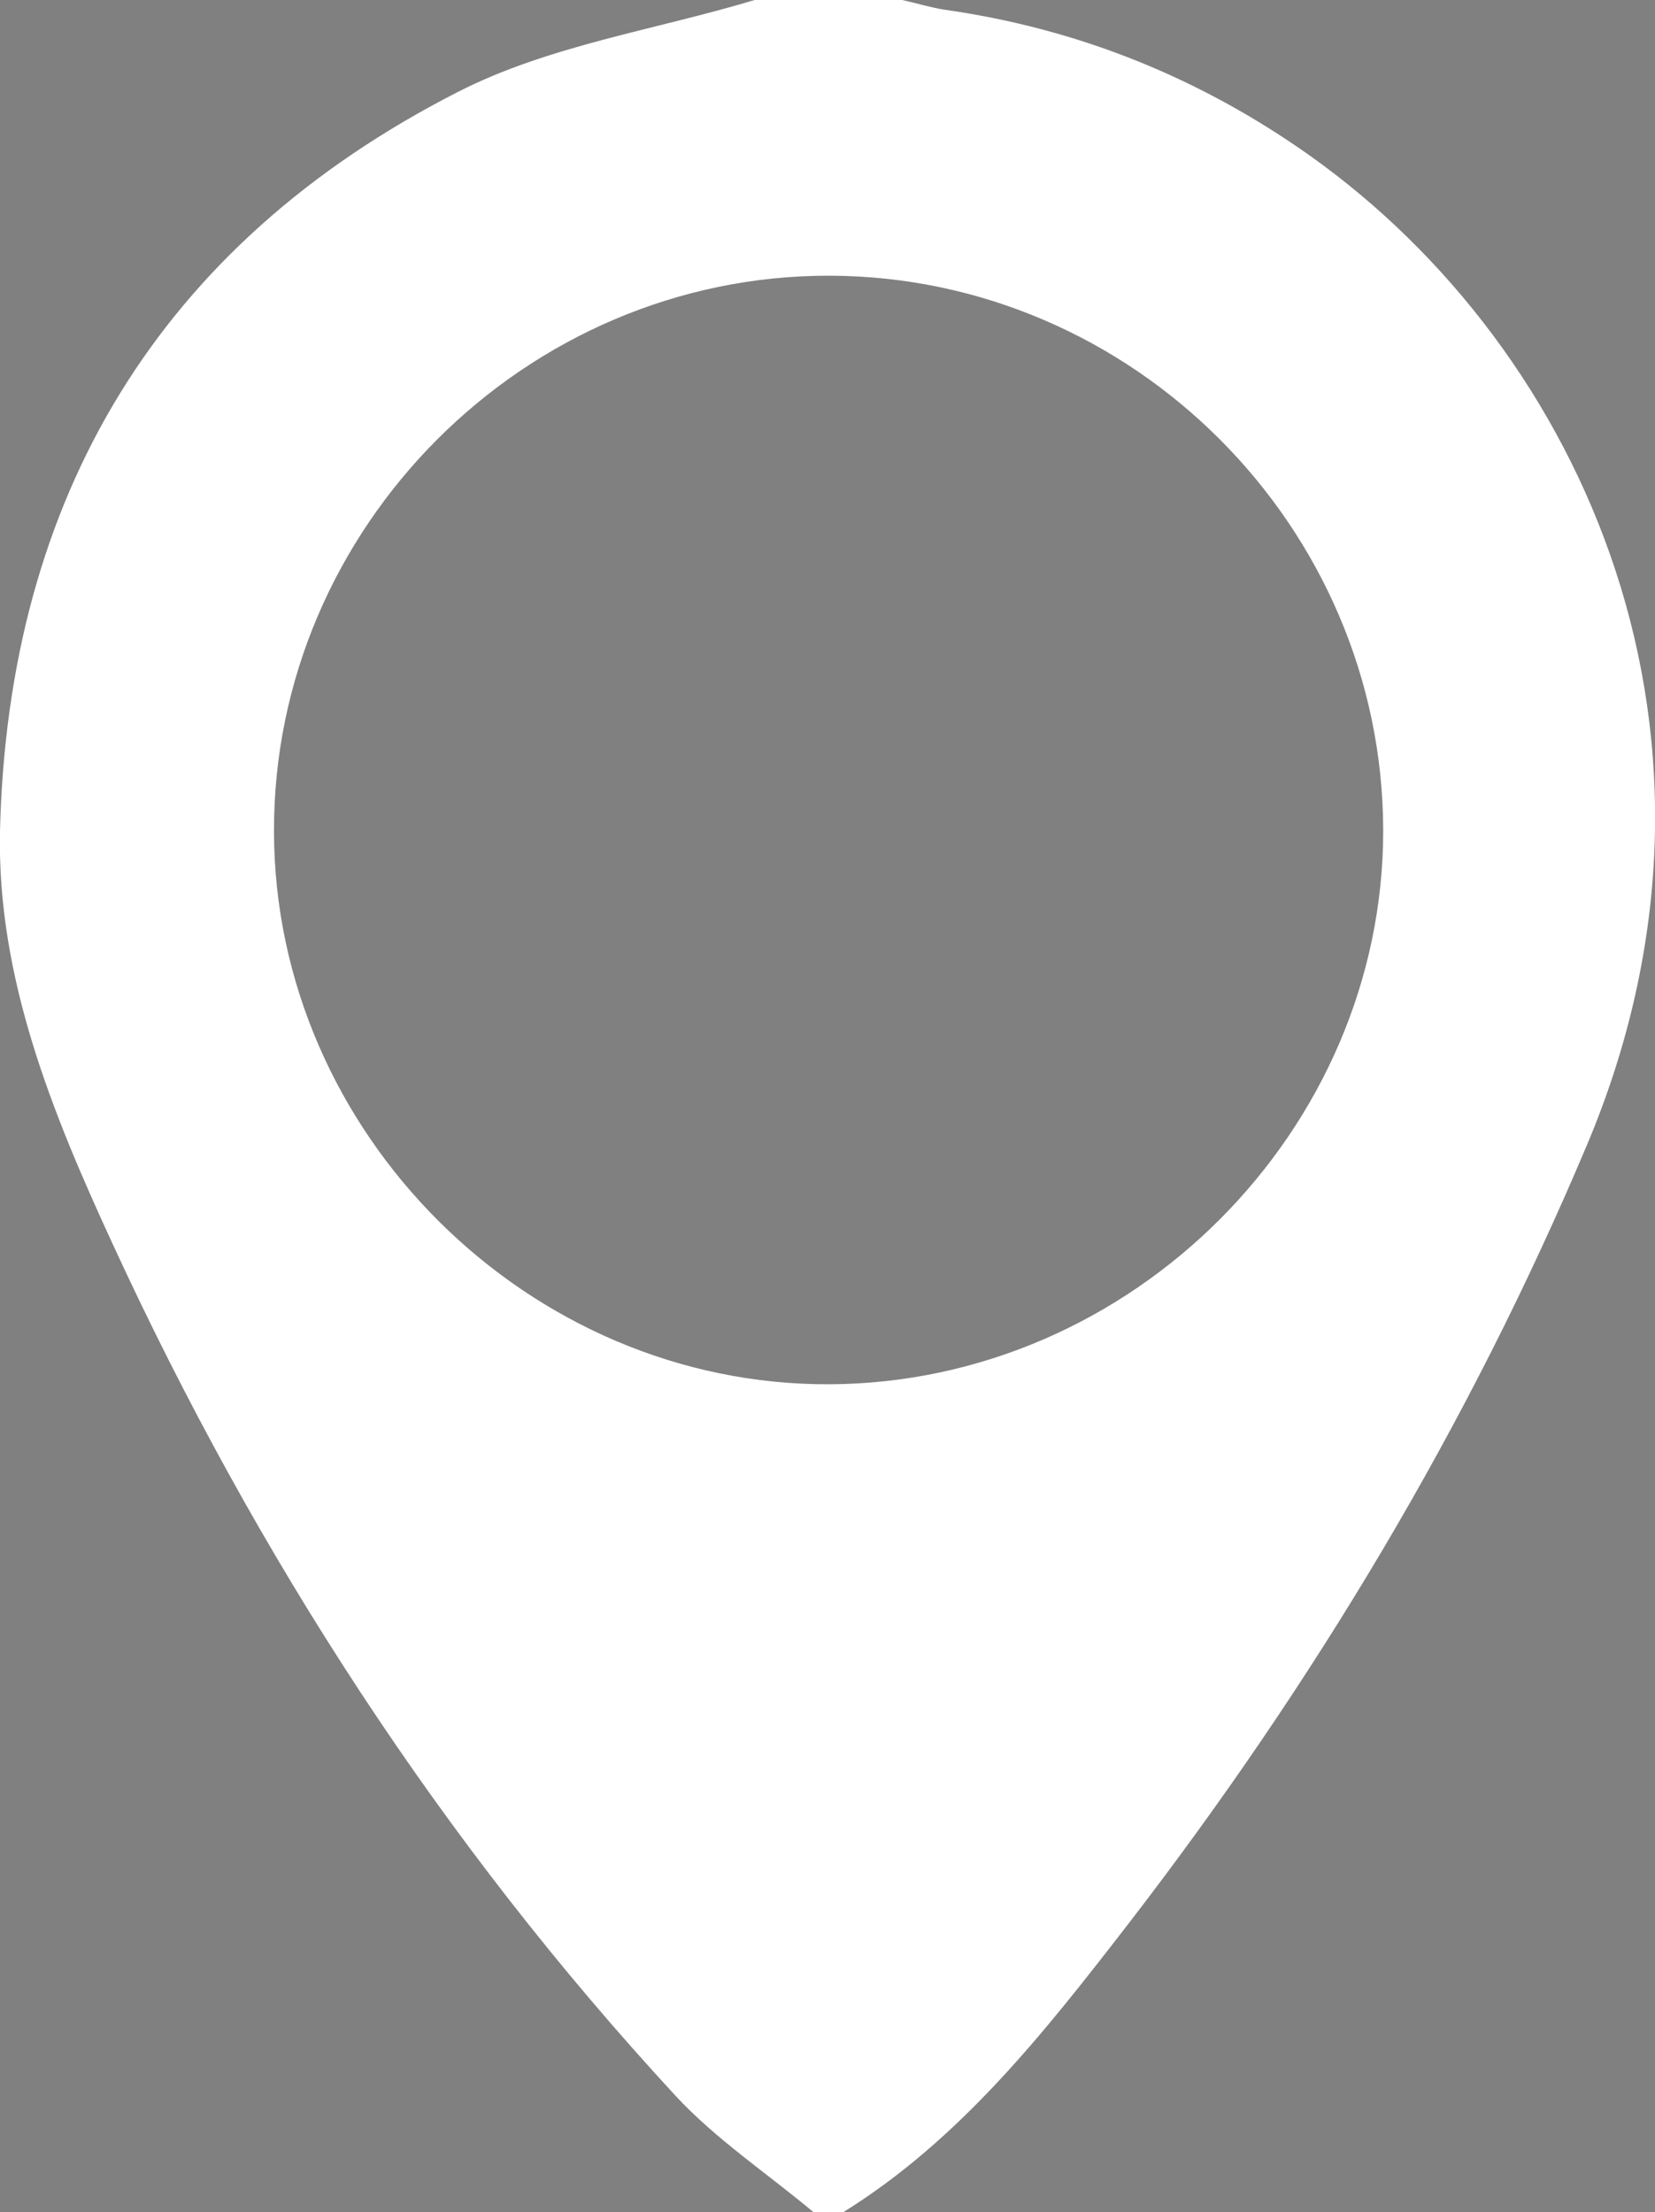 <?xml version="1.0" encoding="UTF-8"?> <!-- Generator: Adobe Illustrator 26.3.1, SVG Export Plug-In . SVG Version: 6.00 Build 0) --> <svg xmlns="http://www.w3.org/2000/svg" xmlns:xlink="http://www.w3.org/1999/xlink" x="0px" y="0px" viewBox="0 0 37.57 50.23" style="enable-background:new 0 0 37.57 50.23;" xml:space="preserve"><rect x="0" y="0" width="37.57" height="50.23" fill="#808080" stroke="none"/> <style type="text/css"> .st0{fill:none;stroke:#FFFFFF;stroke-width:3;stroke-linecap:round;stroke-miterlimit:10;stroke-dasharray:15;} .st1{fill:#006351;} .st2{fill:#602584;} .st3{fill:#AFE0D8;} .st4{fill:#CEB6E6;} .st5{fill:#FBD662;} .st6{fill:#FA5404;} .st7{fill:#FCB0B2;} .st8{clip-path:url(#SVGID_00000046299195927906291710000002637124323916586883_);} .st9{clip-path:url(#SVGID_00000065769134127210596280000002995329296456991122_);} .st10{fill:#FFFFFF;} .st11{clip-path:url(#SVGID_00000024708910510351352690000002098436657662621107_);fill:#FFFFFF;} .st12{fill:#FAFEF9;} </style> <g id="Layer_1"> </g> <g id="Слой_2"> <g> <defs> <rect id="SVGID_1_" x="-96.75" y="-780.3" width="732" height="443.39"></rect> </defs> <clipPath id="SVGID_00000140722233243489684720000012824320379670534073_"> <use xlink:href="#SVGID_1_" style="overflow:visible;"></use> </clipPath> <g style="clip-path:url(#SVGID_00000140722233243489684720000012824320379670534073_);"> <circle class="st0" cx="309.83" cy="-359.9" r="360.2"></circle> <path class="st1" d="M305.86,1.77c0,0-0.01,0-0.02,0c-4.99-0.05-10.06-0.21-15.05-0.47c-0.83-0.04-1.46-0.75-1.42-1.58 c0.04-0.83,0.72-1.47,1.58-1.42c4.95,0.26,9.97,0.41,14.92,0.47c0.83,0.01,1.49,0.69,1.48,1.52 C307.35,1.11,306.68,1.77,305.86,1.77z M320.85,1.63c-0.81,0-1.47-0.64-1.5-1.45c-0.03-0.83,0.63-1.52,1.45-1.54 c4.96-0.15,9.98-0.4,14.91-0.76c0.82-0.06,1.54,0.56,1.6,1.39c0.06,0.83-0.56,1.54-1.39,1.6c-4.97,0.35-10.03,0.61-15.04,0.76 C320.88,1.63,320.87,1.63,320.85,1.63z M275.92,0.22c-0.05,0-0.09,0-0.14-0.01c-4.98-0.47-10.02-1.04-14.96-1.71 c-0.82-0.11-1.4-0.87-1.29-1.69s0.87-1.4,1.69-1.28c4.9,0.66,9.89,1.24,14.83,1.7c0.82,0.08,1.43,0.81,1.35,1.63 C277.34-0.37,276.68,0.22,275.92,0.22z M246.21-3.81c-0.09,0-0.18-0.01-0.27-0.02c-4.92-0.88-9.89-1.87-14.77-2.95 c-0.81-0.18-1.32-0.98-1.14-1.79c0.18-0.81,0.98-1.32,1.79-1.14c4.83,1.07,9.76,2.06,14.64,2.93c0.82,0.15,1.36,0.92,1.21,1.74 C247.55-4.32,246.92-3.81,246.21-3.81z M216.94-10.3c-0.13,0-0.26-0.02-0.39-0.05c-4.82-1.28-9.68-2.69-14.47-4.18 c-0.79-0.25-1.23-1.09-0.99-1.88c0.25-0.79,1.09-1.23,1.88-0.99c4.74,1.48,9.57,2.87,14.35,4.14c0.8,0.21,1.28,1.04,1.06,1.84 C218.21-10.74,217.6-10.3,216.94-10.3z M188.27-19.24c-0.17,0-0.34-0.03-0.51-0.09c-4.71-1.69-9.45-3.5-14.1-5.39 c-0.77-0.31-1.14-1.19-0.83-1.95c0.31-0.77,1.18-1.14,1.96-0.82c4.61,1.87,9.31,3.67,13.98,5.35c0.78,0.28,1.19,1.14,0.91,1.92 C189.46-19.62,188.88-19.24,188.27-19.24z M160.43-30.56c-0.21,0-0.42-0.04-0.62-0.14c-4.55-2.08-9.12-4.28-13.59-6.55 c-0.74-0.38-1.03-1.28-0.66-2.02c0.37-0.74,1.28-1.03,2.02-0.66c4.43,2.25,8.97,4.44,13.48,6.5c0.75,0.34,1.09,1.23,0.74,1.99 C161.54-30.88,161-30.56,160.43-30.56z M133.65-44.16c-0.25,0-0.5-0.06-0.73-0.19c-4.36-2.45-8.73-5.02-12.99-7.66 c-0.7-0.44-0.92-1.36-0.49-2.06c0.44-0.7,1.36-0.92,2.06-0.49c4.23,2.61,8.56,5.17,12.88,7.59c0.72,0.41,0.98,1.32,0.57,2.04 C134.69-44.44,134.18-44.16,133.65-44.16z M108.12-59.94c-0.29,0-0.58-0.08-0.84-0.26c-4.14-2.81-8.28-5.73-12.3-8.71 c-0.67-0.49-0.81-1.43-0.31-2.1c0.49-0.67,1.43-0.81,2.1-0.31c3.99,2.95,8.09,5.85,12.2,8.64c0.69,0.46,0.87,1.4,0.4,2.08 C109.07-60.17,108.6-59.94,108.12-59.94z M83.99-77.78c-0.33,0-0.66-0.11-0.94-0.33c-3.89-3.14-7.77-6.4-11.53-9.69 c-0.62-0.55-0.69-1.49-0.14-2.12c0.55-0.62,1.49-0.69,2.12-0.14c3.73,3.27,7.58,6.5,11.44,9.61c0.65,0.52,0.75,1.46,0.23,2.11 C84.86-77.98,84.43-77.78,83.99-77.78z M61.44-97.56c-0.37,0-0.74-0.14-1.03-0.41c-3.62-3.44-7.21-7.01-10.69-10.61 c-0.58-0.6-0.56-1.55,0.04-2.12c0.59-0.58,1.54-0.56,2.12,0.04c3.45,3.57,7.01,7.11,10.6,10.52c0.6,0.57,0.62,1.52,0.05,2.12 C62.23-97.71,61.83-97.56,61.44-97.56z M40.6-119.11c-0.41,0-0.82-0.17-1.12-0.5c-3.32-3.73-6.61-7.58-9.77-11.45 c-0.52-0.64-0.43-1.59,0.21-2.11c0.64-0.52,1.59-0.43,2.11,0.21c3.14,3.83,6.4,7.65,9.69,11.36c0.55,0.62,0.5,1.57-0.12,2.12 C41.31-119.24,40.96-119.11,40.6-119.11z M21.63-142.31c-0.46,0-0.91-0.21-1.2-0.6c-3-4-5.96-8.11-8.78-12.21 c-0.47-0.68-0.3-1.62,0.39-2.09s1.62-0.3,2.09,0.39c2.8,4.07,5.73,8.15,8.71,12.11c0.5,0.66,0.36,1.6-0.3,2.1 C22.26-142.41,21.94-142.31,21.63-142.31z M4.65-166.99c-0.5,0-0.99-0.25-1.27-0.7c-2.65-4.22-5.26-8.56-7.74-12.89 c-0.41-0.72-0.16-1.64,0.56-2.05c0.72-0.41,1.63-0.16,2.05,0.56c2.46,4.3,5.04,8.6,7.67,12.79c0.44,0.7,0.23,1.63-0.47,2.07 C5.2-167.06,4.92-166.99,4.65-166.99z M-10.21-192.97c-0.54,0-1.07-0.3-1.33-0.81c-2.3-4.43-4.53-8.97-6.63-13.48 c-0.35-0.75-0.03-1.64,0.73-1.99c0.75-0.35,1.64-0.02,1.99,0.73c2.09,4.48,4.3,8.97,6.58,13.37c0.38,0.74,0.09,1.64-0.64,2.02 C-9.74-193.03-9.98-192.97-10.21-192.97z M-22.85-220.09c-0.59,0-1.15-0.35-1.39-0.92c-1.91-4.6-3.76-9.3-5.48-13.98 c-0.29-0.78,0.11-1.64,0.89-1.93c0.78-0.29,1.64,0.11,1.93,0.89c1.71,4.64,3.54,9.31,5.43,13.86c0.32,0.77-0.04,1.64-0.81,1.96 C-22.46-220.12-22.66-220.09-22.85-220.09z M-33.19-248.18c-0.63,0-1.22-0.41-1.43-1.04c-1.53-4.76-2.98-9.62-4.3-14.43 c-0.22-0.8,0.25-1.62,1.05-1.84c0.79-0.22,1.62,0.25,1.84,1.05c1.31,4.77,2.75,9.59,4.27,14.31c0.25,0.79-0.18,1.63-0.97,1.89 C-32.88-248.21-33.04-248.18-33.19-248.18z M-41.15-277.09c-0.68,0-1.3-0.47-1.46-1.16c-1.12-4.87-2.16-9.83-3.08-14.74 c-0.15-0.81,0.38-1.6,1.2-1.75c0.82-0.15,1.6,0.38,1.75,1.2c0.91,4.87,1.94,9.78,3.05,14.62c0.19,0.81-0.32,1.61-1.12,1.8 C-40.93-277.1-41.04-277.09-41.15-277.09z M-46.67-306.56c-0.73,0-1.38-0.54-1.48-1.29c-0.71-4.94-1.33-9.97-1.84-14.94 c-0.08-0.82,0.52-1.56,1.34-1.64c0.83-0.09,1.56,0.52,1.64,1.34c0.5,4.93,1.12,9.92,1.82,14.82c0.12,0.82-0.45,1.58-1.27,1.7 C-46.52-306.57-46.59-306.56-46.67-306.56z"></path> </g> </g> <g> <path class="st10" d="M19.14,50.23c-0.22,0-0.45,0-0.67,0c-1.05-0.88-2.21-1.65-3.13-2.64c-5.31-5.75-9.51-12.24-12.78-19.34 C1.19,25.28-0.07,22.2,0,18.87C0.18,11.3,3.61,5.55,10.39,2.09c2.07-1.06,4.49-1.41,6.74-2.09c1.12,0,2.23,0,3.35,0 c0.32,0.07,0.64,0.17,0.96,0.22c3.03,0.43,5.79,1.54,8.29,3.31c6.24,4.43,10.19,13.24,6.29,22.48 c-2.69,6.38-6.21,12.23-10.42,17.69C23.72,46.13,21.81,48.57,19.14,50.23z M18.84,6.26C11.93,6.24,6.2,11.97,6.22,18.88 C6.23,25.73,12,31.46,18.83,31.43c6.86-0.03,12.58-5.76,12.57-12.59C31.38,11.95,25.71,6.28,18.84,6.26z"></path> </g> </g> </svg> 
